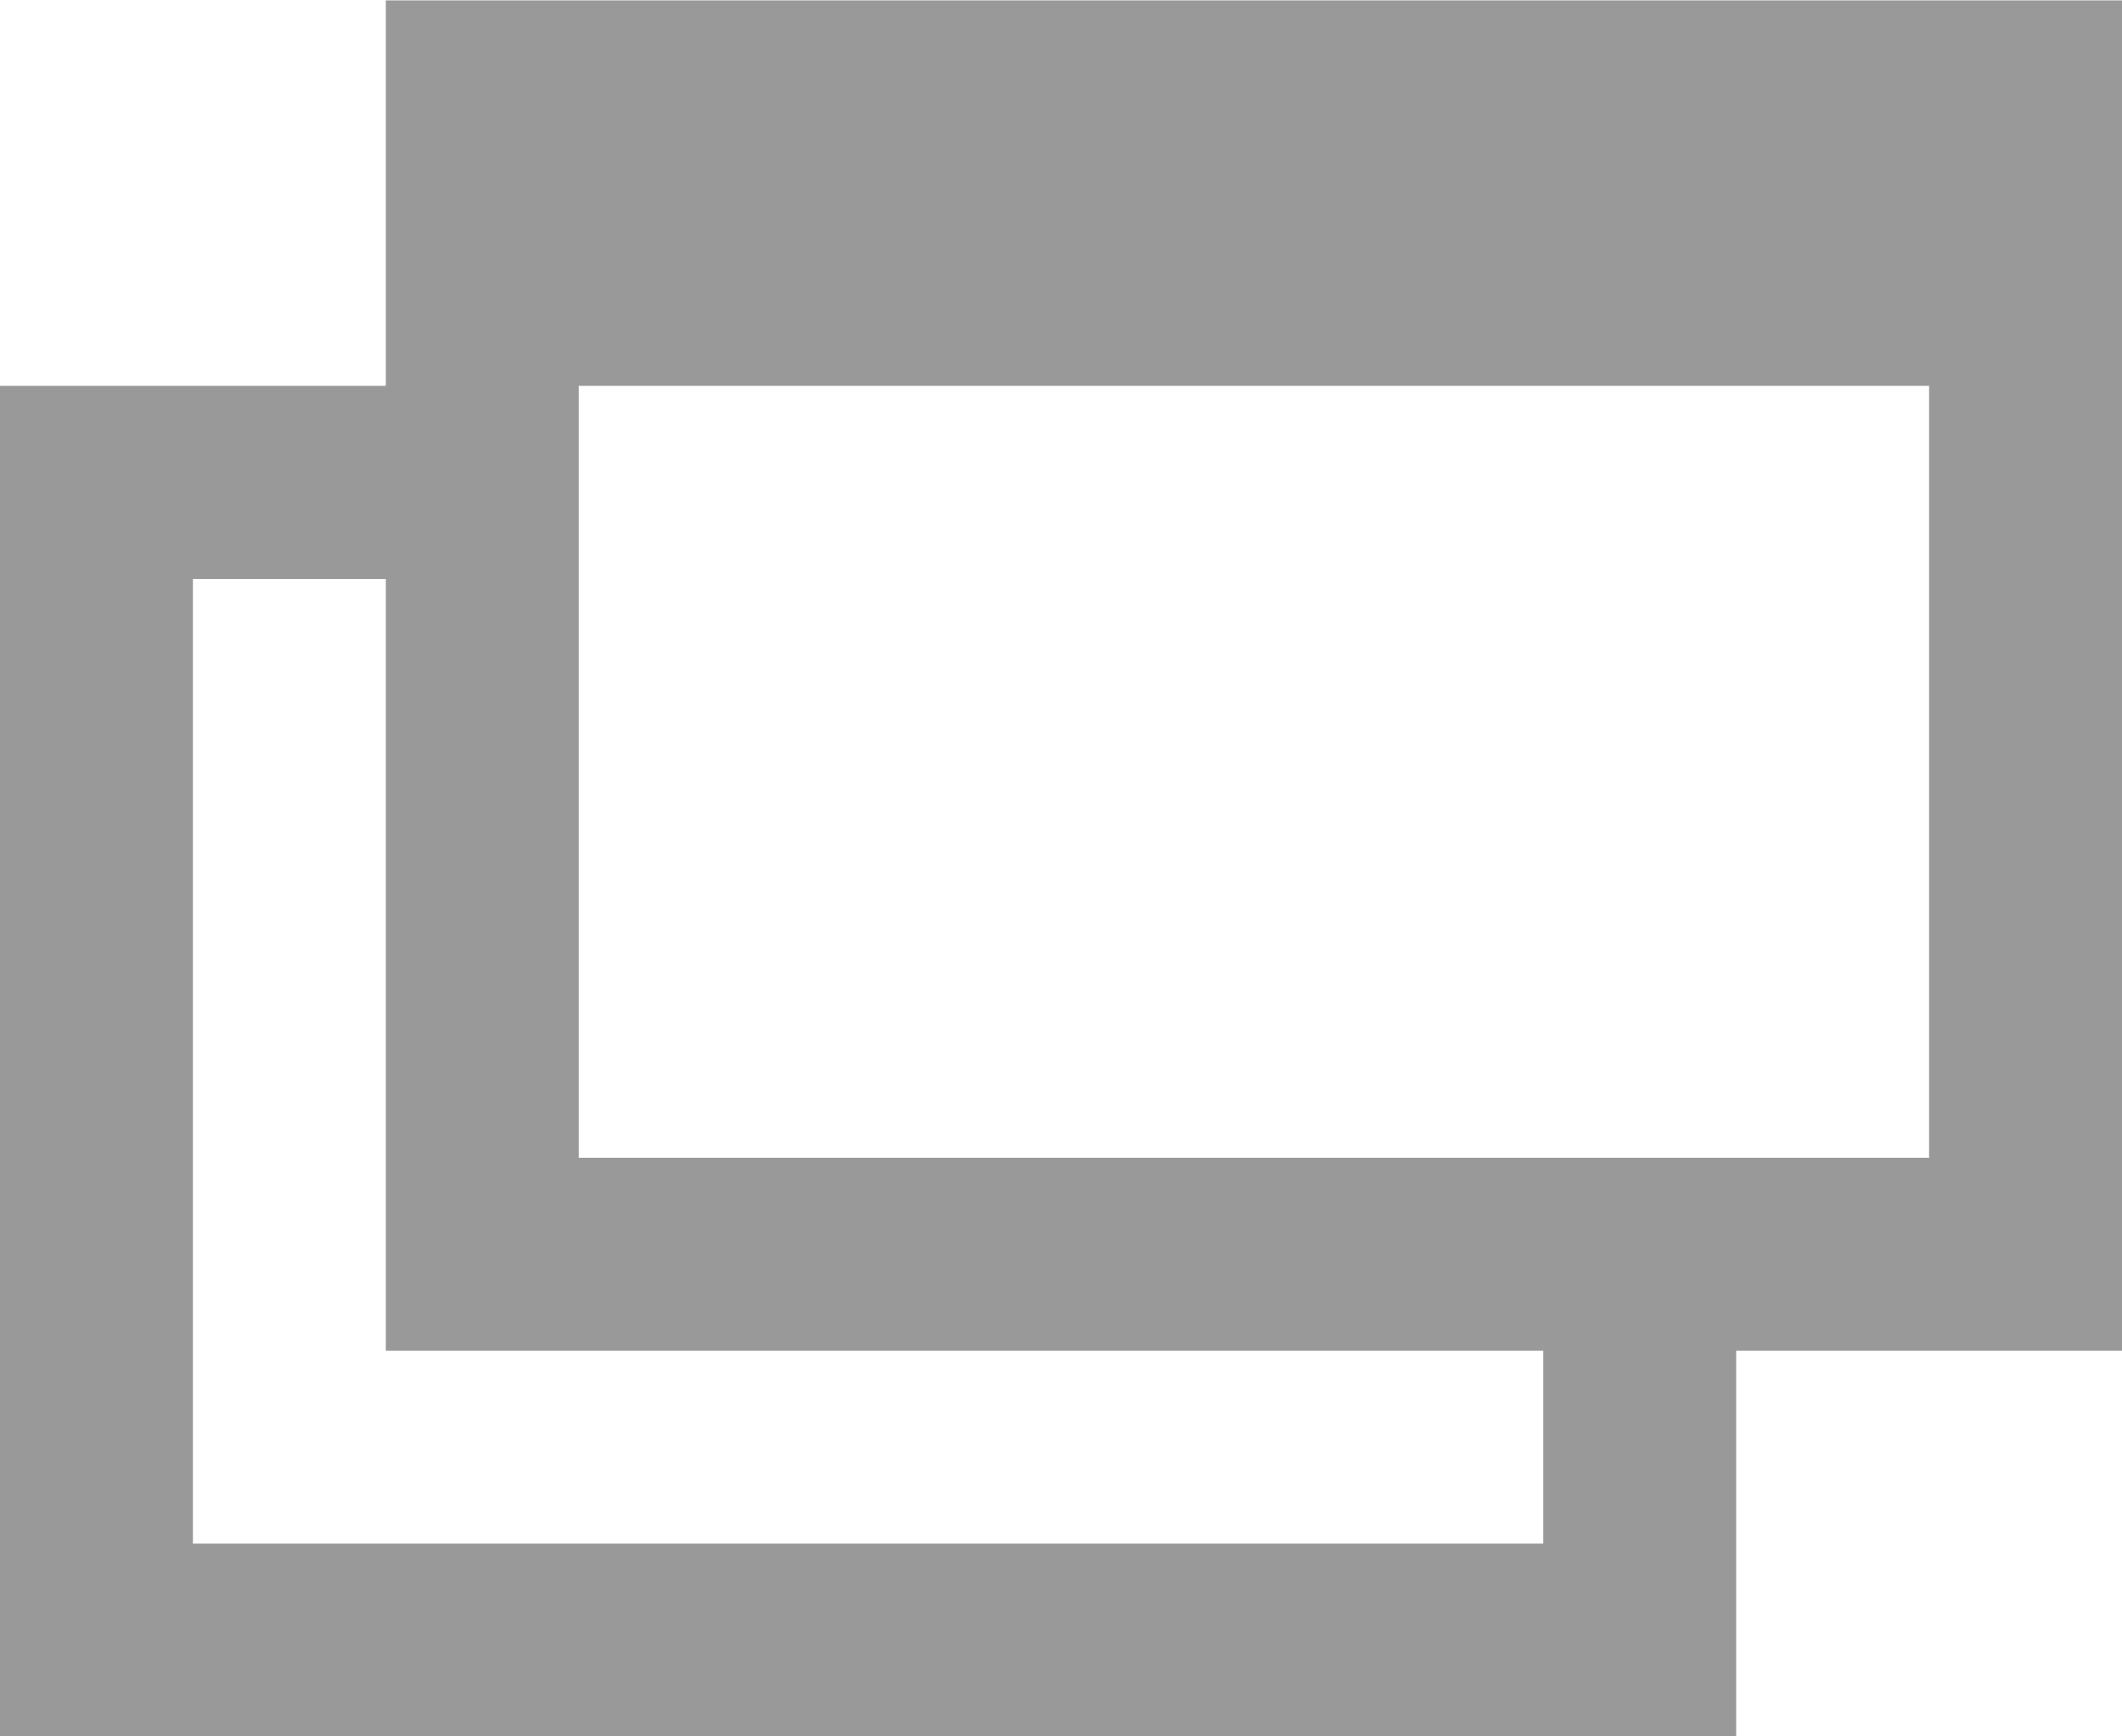 <svg xmlns="http://www.w3.org/2000/svg" xmlns:xlink="http://www.w3.org/1999/xlink" preserveAspectRatio="xMidYMid" width="11" height="9" viewBox="0 0 11 9">
  <defs>
    <style>
      .cls-1 {
        fill: #999;
        fill-rule: evenodd;
      }
    </style>
  </defs>
  <path d="M9.000,7.001 L9.000,9.000 L0.000,9.000 L0.000,2.000 L2.000,2.000 L2.000,0.002 L11.000,0.002 L11.000,7.001 L9.000,7.001 ZM2.000,3.001 L1.000,3.001 L1.000,8.001 L8.000,8.001 L8.000,7.001 L2.000,7.001 L2.000,3.001 ZM10.000,2.000 L3.000,2.000 L3.000,6.001 L10.000,6.001 L10.000,2.000 Z" class="cls-1"/>
</svg>
